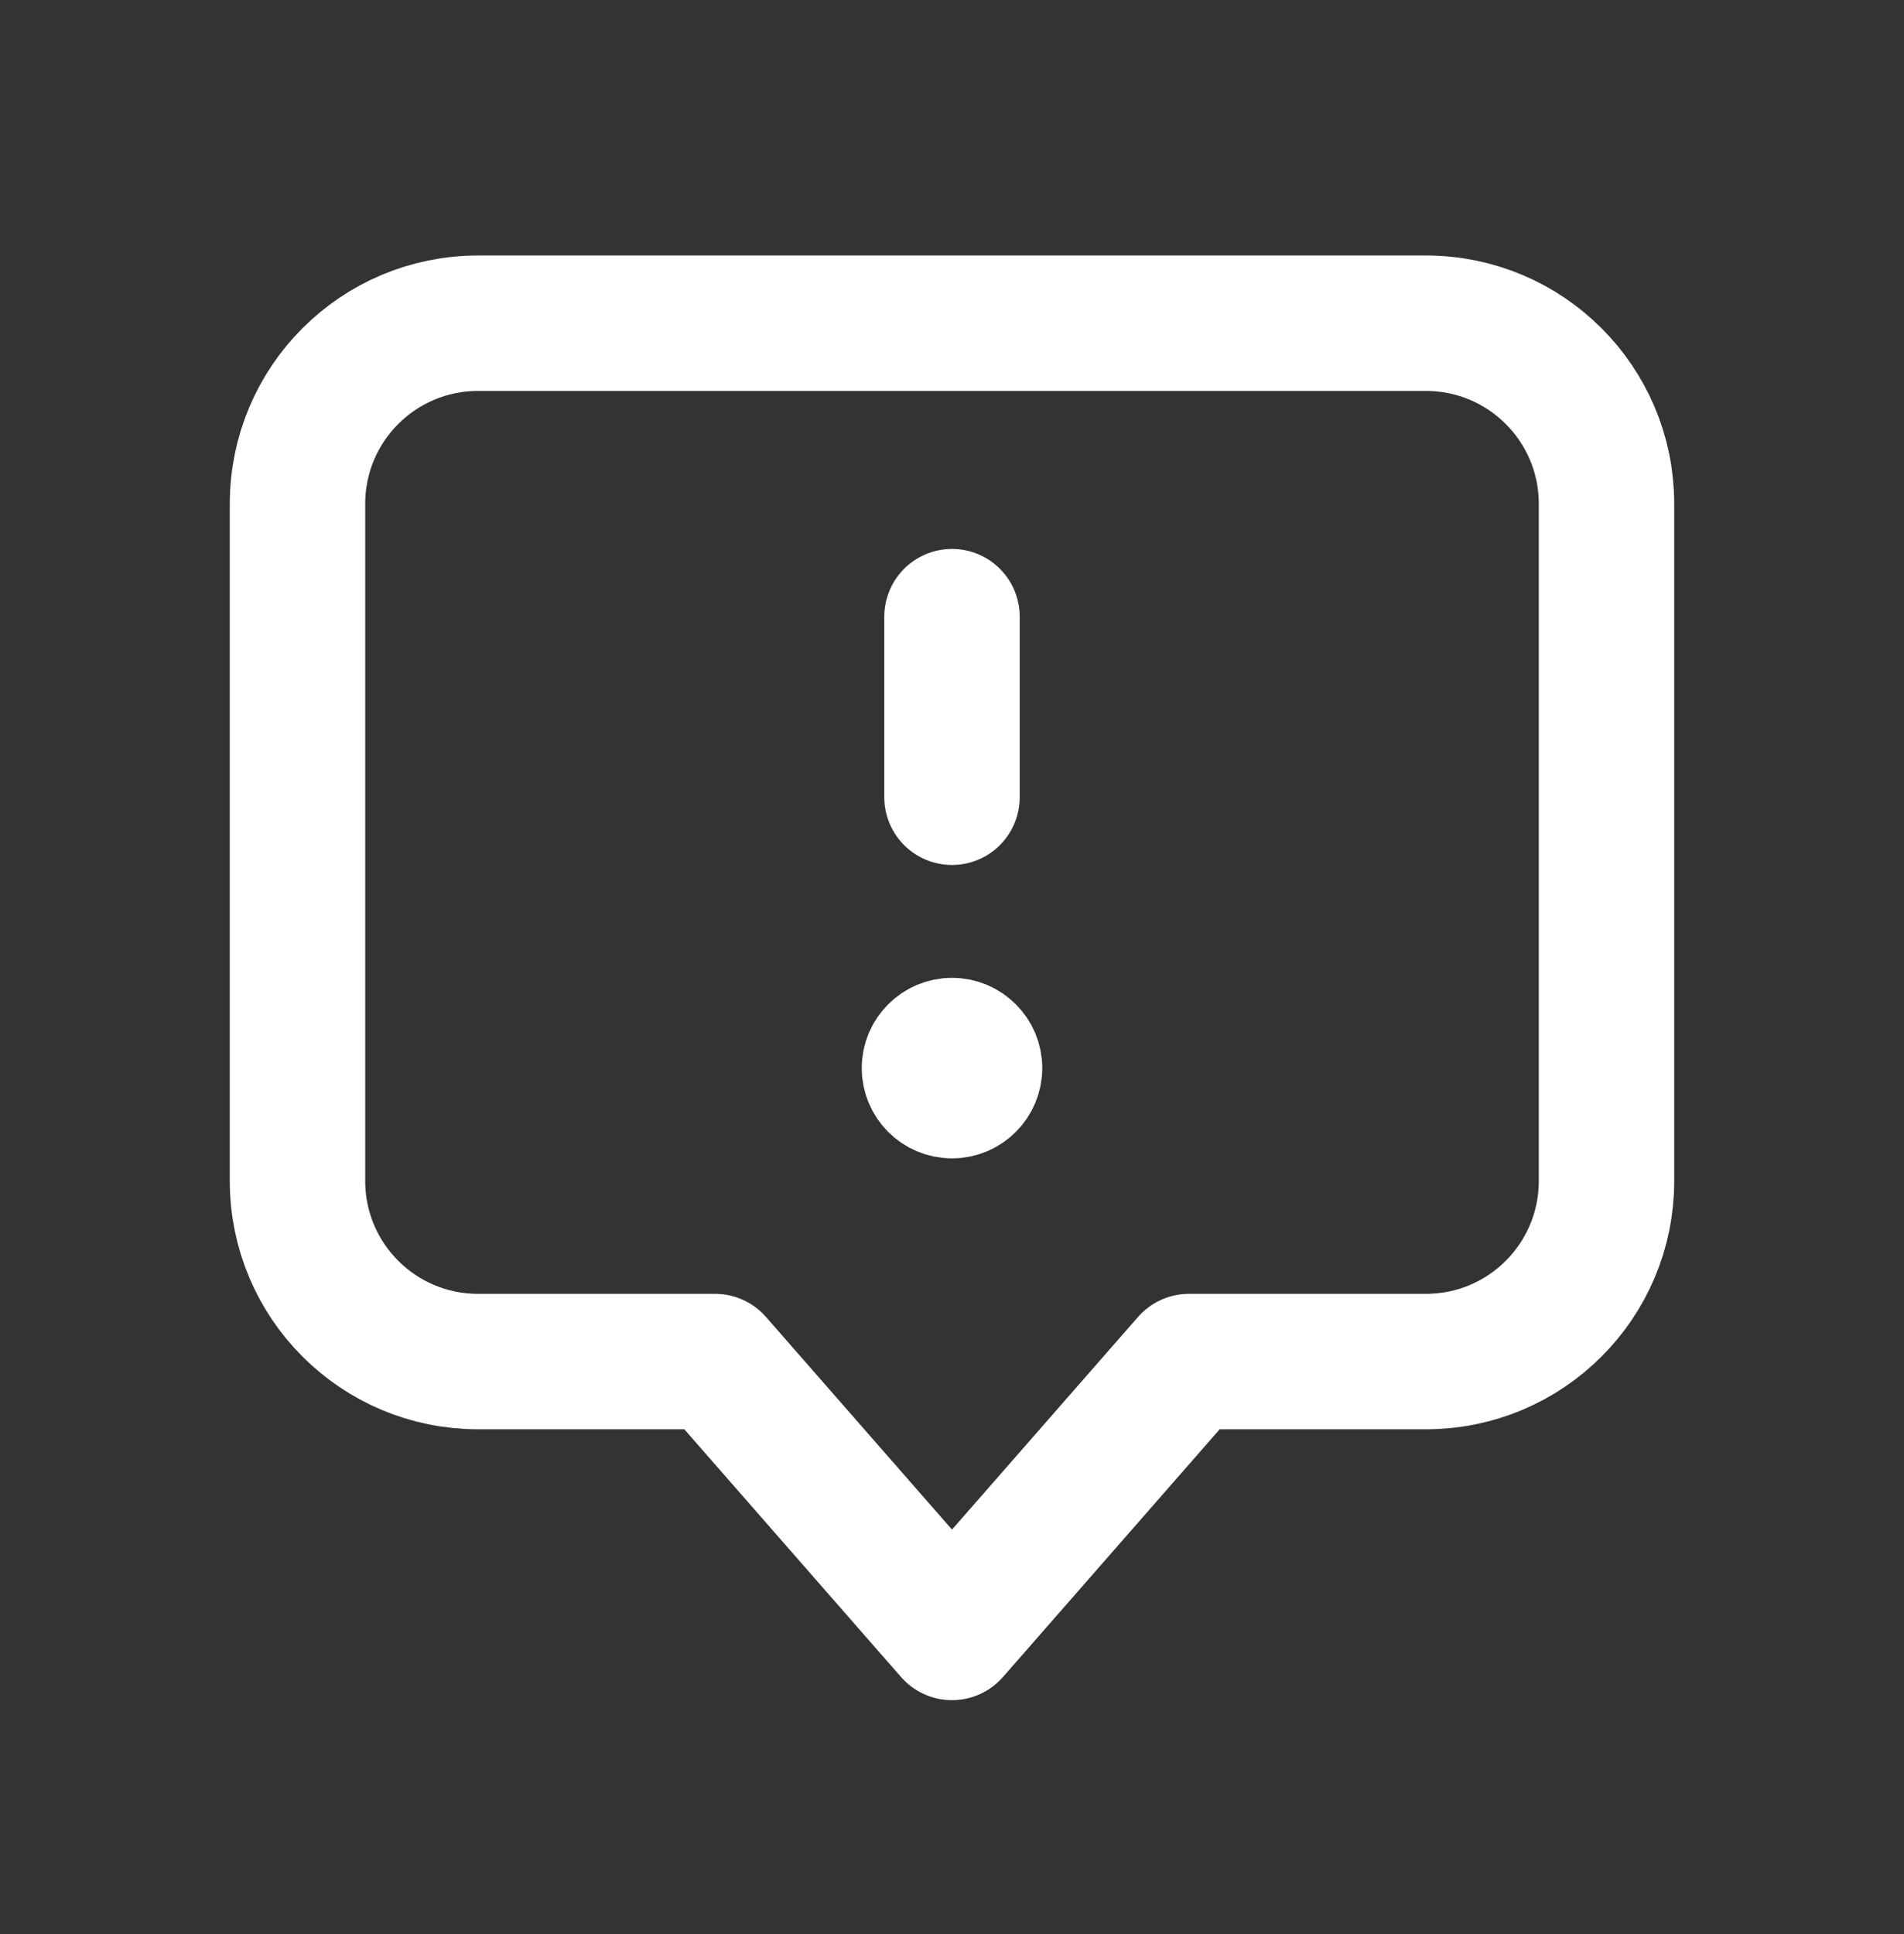 <svg xmlns="http://www.w3.org/2000/svg" width="64" height="65" viewBox="0 0 64 65" fill="none">
<rect x="0" y="0" width="64" height="65" fill="#333333" stroke="none"/>
<path d="M10 16.932C10 13.579 12.716 10.863 16.069 10.863H47.931C51.284 10.863 54 13.579 54 16.932V39.691C54 43.044 51.284 45.76 47.931 45.76H39.965L32 54.863L24.035 45.76H16.069C12.716 45.76 10 43.044 10 39.691V16.932Z" stroke="white" stroke-width="4.552" stroke-linecap="round" stroke-linejoin="round"/>
<path d="M32 20.725V26.794" stroke="white" stroke-width="4.552" stroke-linecap="round" stroke-linejoin="round"/>
<path d="M33.517 35.897C33.517 36.735 32.837 37.414 32 37.414C31.163 37.414 30.483 36.735 30.483 35.897C30.483 35.06 31.163 34.38 32 34.38C32.837 34.38 33.517 35.06 33.517 35.897Z" stroke="white" stroke-width="3.034" stroke-linecap="round" stroke-linejoin="round"/>
</svg>